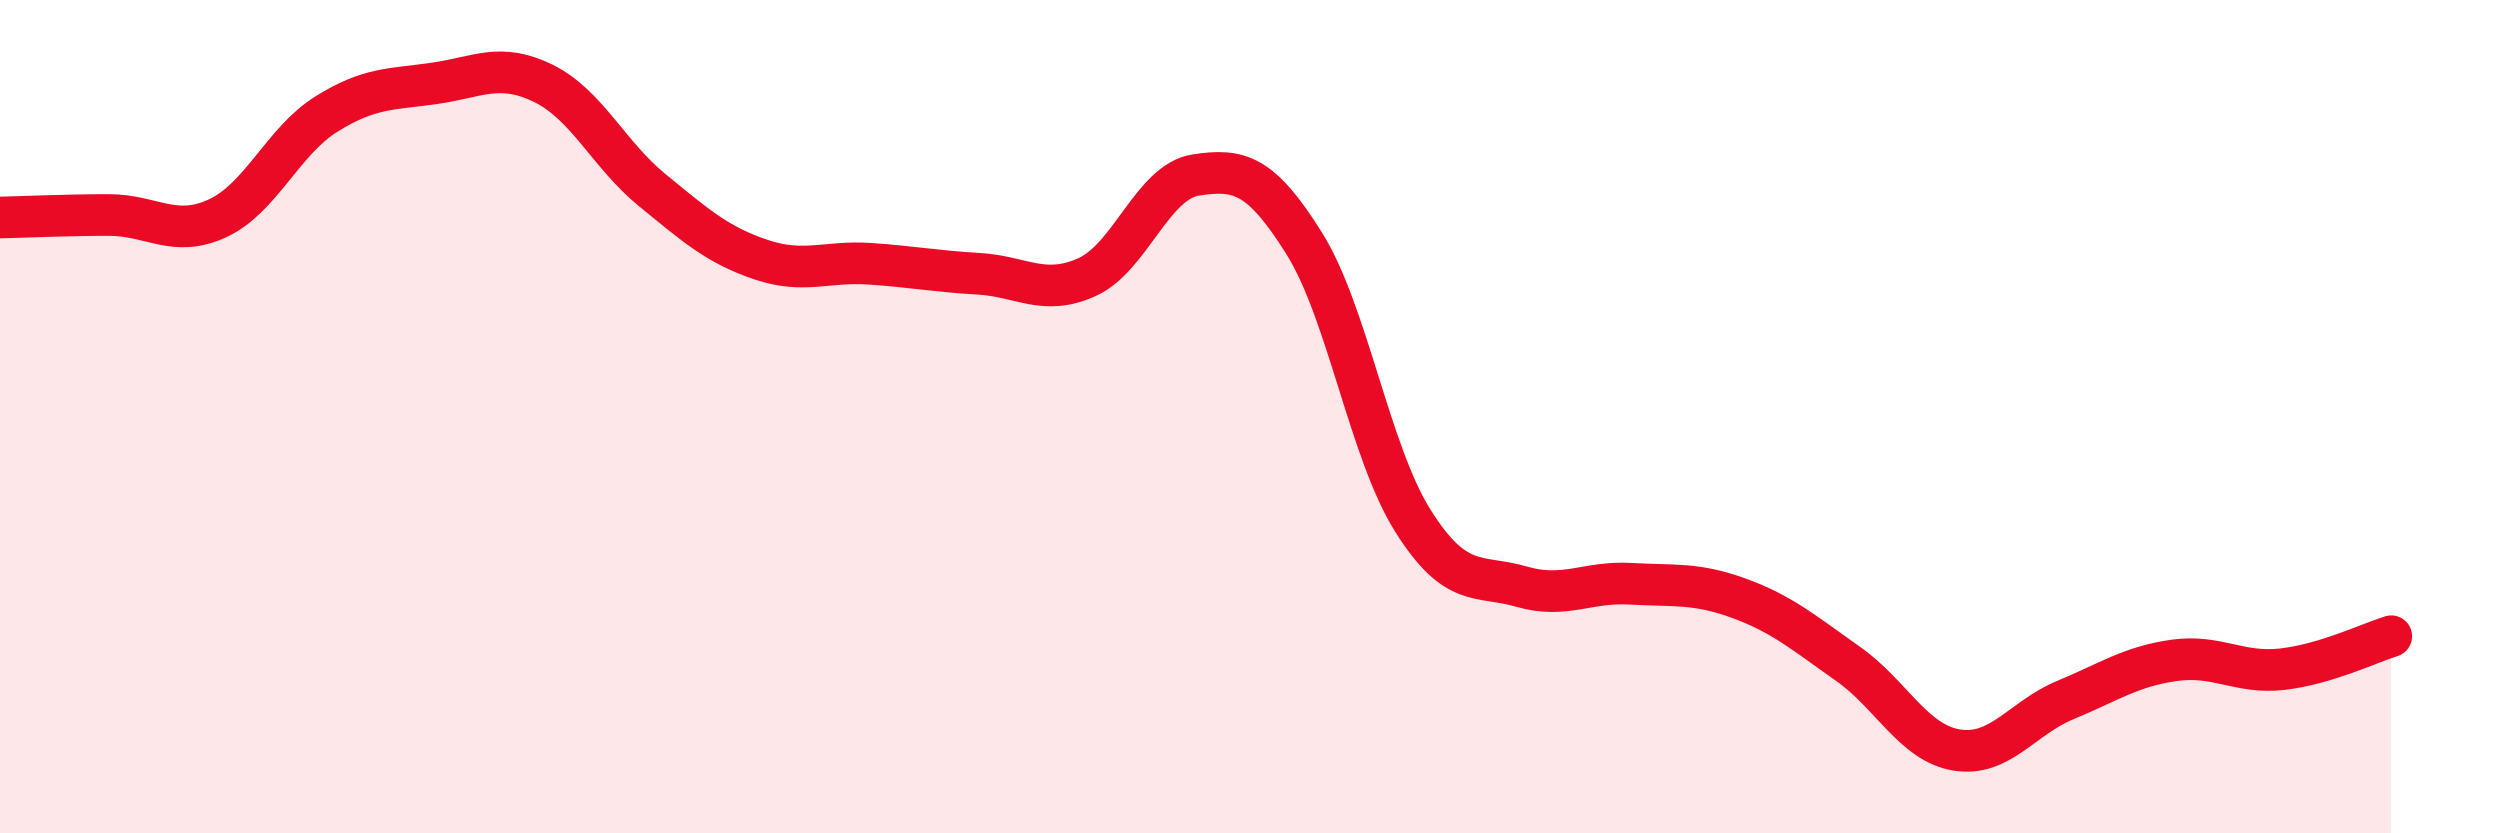 
    <svg width="60" height="20" viewBox="0 0 60 20" xmlns="http://www.w3.org/2000/svg">
      <path
        d="M 0,5.22 C 0.52,5.21 1.57,5.16 2.61,5.16 C 3.65,5.16 4.18,5.72 5.22,5.24 C 6.26,4.76 6.79,3.39 7.83,2.74 C 8.87,2.09 9.39,2.15 10.43,2 C 11.47,1.85 12,1.49 13.04,2 C 14.08,2.51 14.61,3.71 15.65,4.56 C 16.69,5.41 17.22,5.88 18.26,6.23 C 19.3,6.58 19.83,6.26 20.87,6.33 C 21.91,6.4 22.44,6.51 23.48,6.57 C 24.52,6.63 25.05,7.12 26.09,6.65 C 27.13,6.18 27.66,4.36 28.7,4.2 C 29.74,4.04 30.26,4.18 31.3,5.84 C 32.34,7.5 32.87,10.85 33.91,12.5 C 34.95,14.15 35.48,13.78 36.52,14.08 C 37.56,14.38 38.09,13.95 39.13,14.01 C 40.17,14.07 40.7,13.98 41.74,14.36 C 42.78,14.74 43.31,15.2 44.35,15.93 C 45.39,16.66 45.92,17.83 46.96,18 C 48,18.17 48.53,17.23 49.57,16.8 C 50.61,16.37 51.13,16 52.17,15.85 C 53.21,15.7 53.74,16.18 54.78,16.06 C 55.82,15.94 56.87,15.43 57.39,15.27L57.39 20L0 20Z"
        fill="#EB0A25"
        opacity="0.1"
        stroke-linecap="round"
        stroke-linejoin="round"
      />
      <path
        d="M 0,5.22 C 0.52,5.21 1.57,5.16 2.61,5.16 C 3.65,5.16 4.18,5.72 5.22,5.24 C 6.26,4.76 6.79,3.39 7.83,2.74 C 8.87,2.09 9.39,2.15 10.43,2 C 11.47,1.85 12,1.49 13.04,2 C 14.08,2.51 14.61,3.71 15.65,4.56 C 16.69,5.41 17.22,5.88 18.26,6.23 C 19.3,6.58 19.83,6.26 20.87,6.33 C 21.91,6.4 22.44,6.51 23.48,6.57 C 24.52,6.63 25.05,7.12 26.09,6.65 C 27.13,6.18 27.66,4.36 28.7,4.2 C 29.74,4.04 30.26,4.18 31.3,5.84 C 32.34,7.5 32.87,10.85 33.91,12.5 C 34.95,14.15 35.48,13.78 36.52,14.08 C 37.56,14.38 38.09,13.95 39.13,14.01 C 40.17,14.07 40.7,13.98 41.74,14.36 C 42.78,14.74 43.31,15.2 44.35,15.93 C 45.39,16.66 45.92,17.83 46.96,18 C 48,18.17 48.53,17.23 49.57,16.8 C 50.61,16.37 51.13,16 52.17,15.85 C 53.21,15.7 53.74,16.18 54.78,16.06 C 55.82,15.94 56.87,15.43 57.39,15.27"
        stroke="#EB0A25"
        stroke-width="1"
        fill="none"
        stroke-linecap="round"
        stroke-linejoin="round"
      />
    </svg>
  